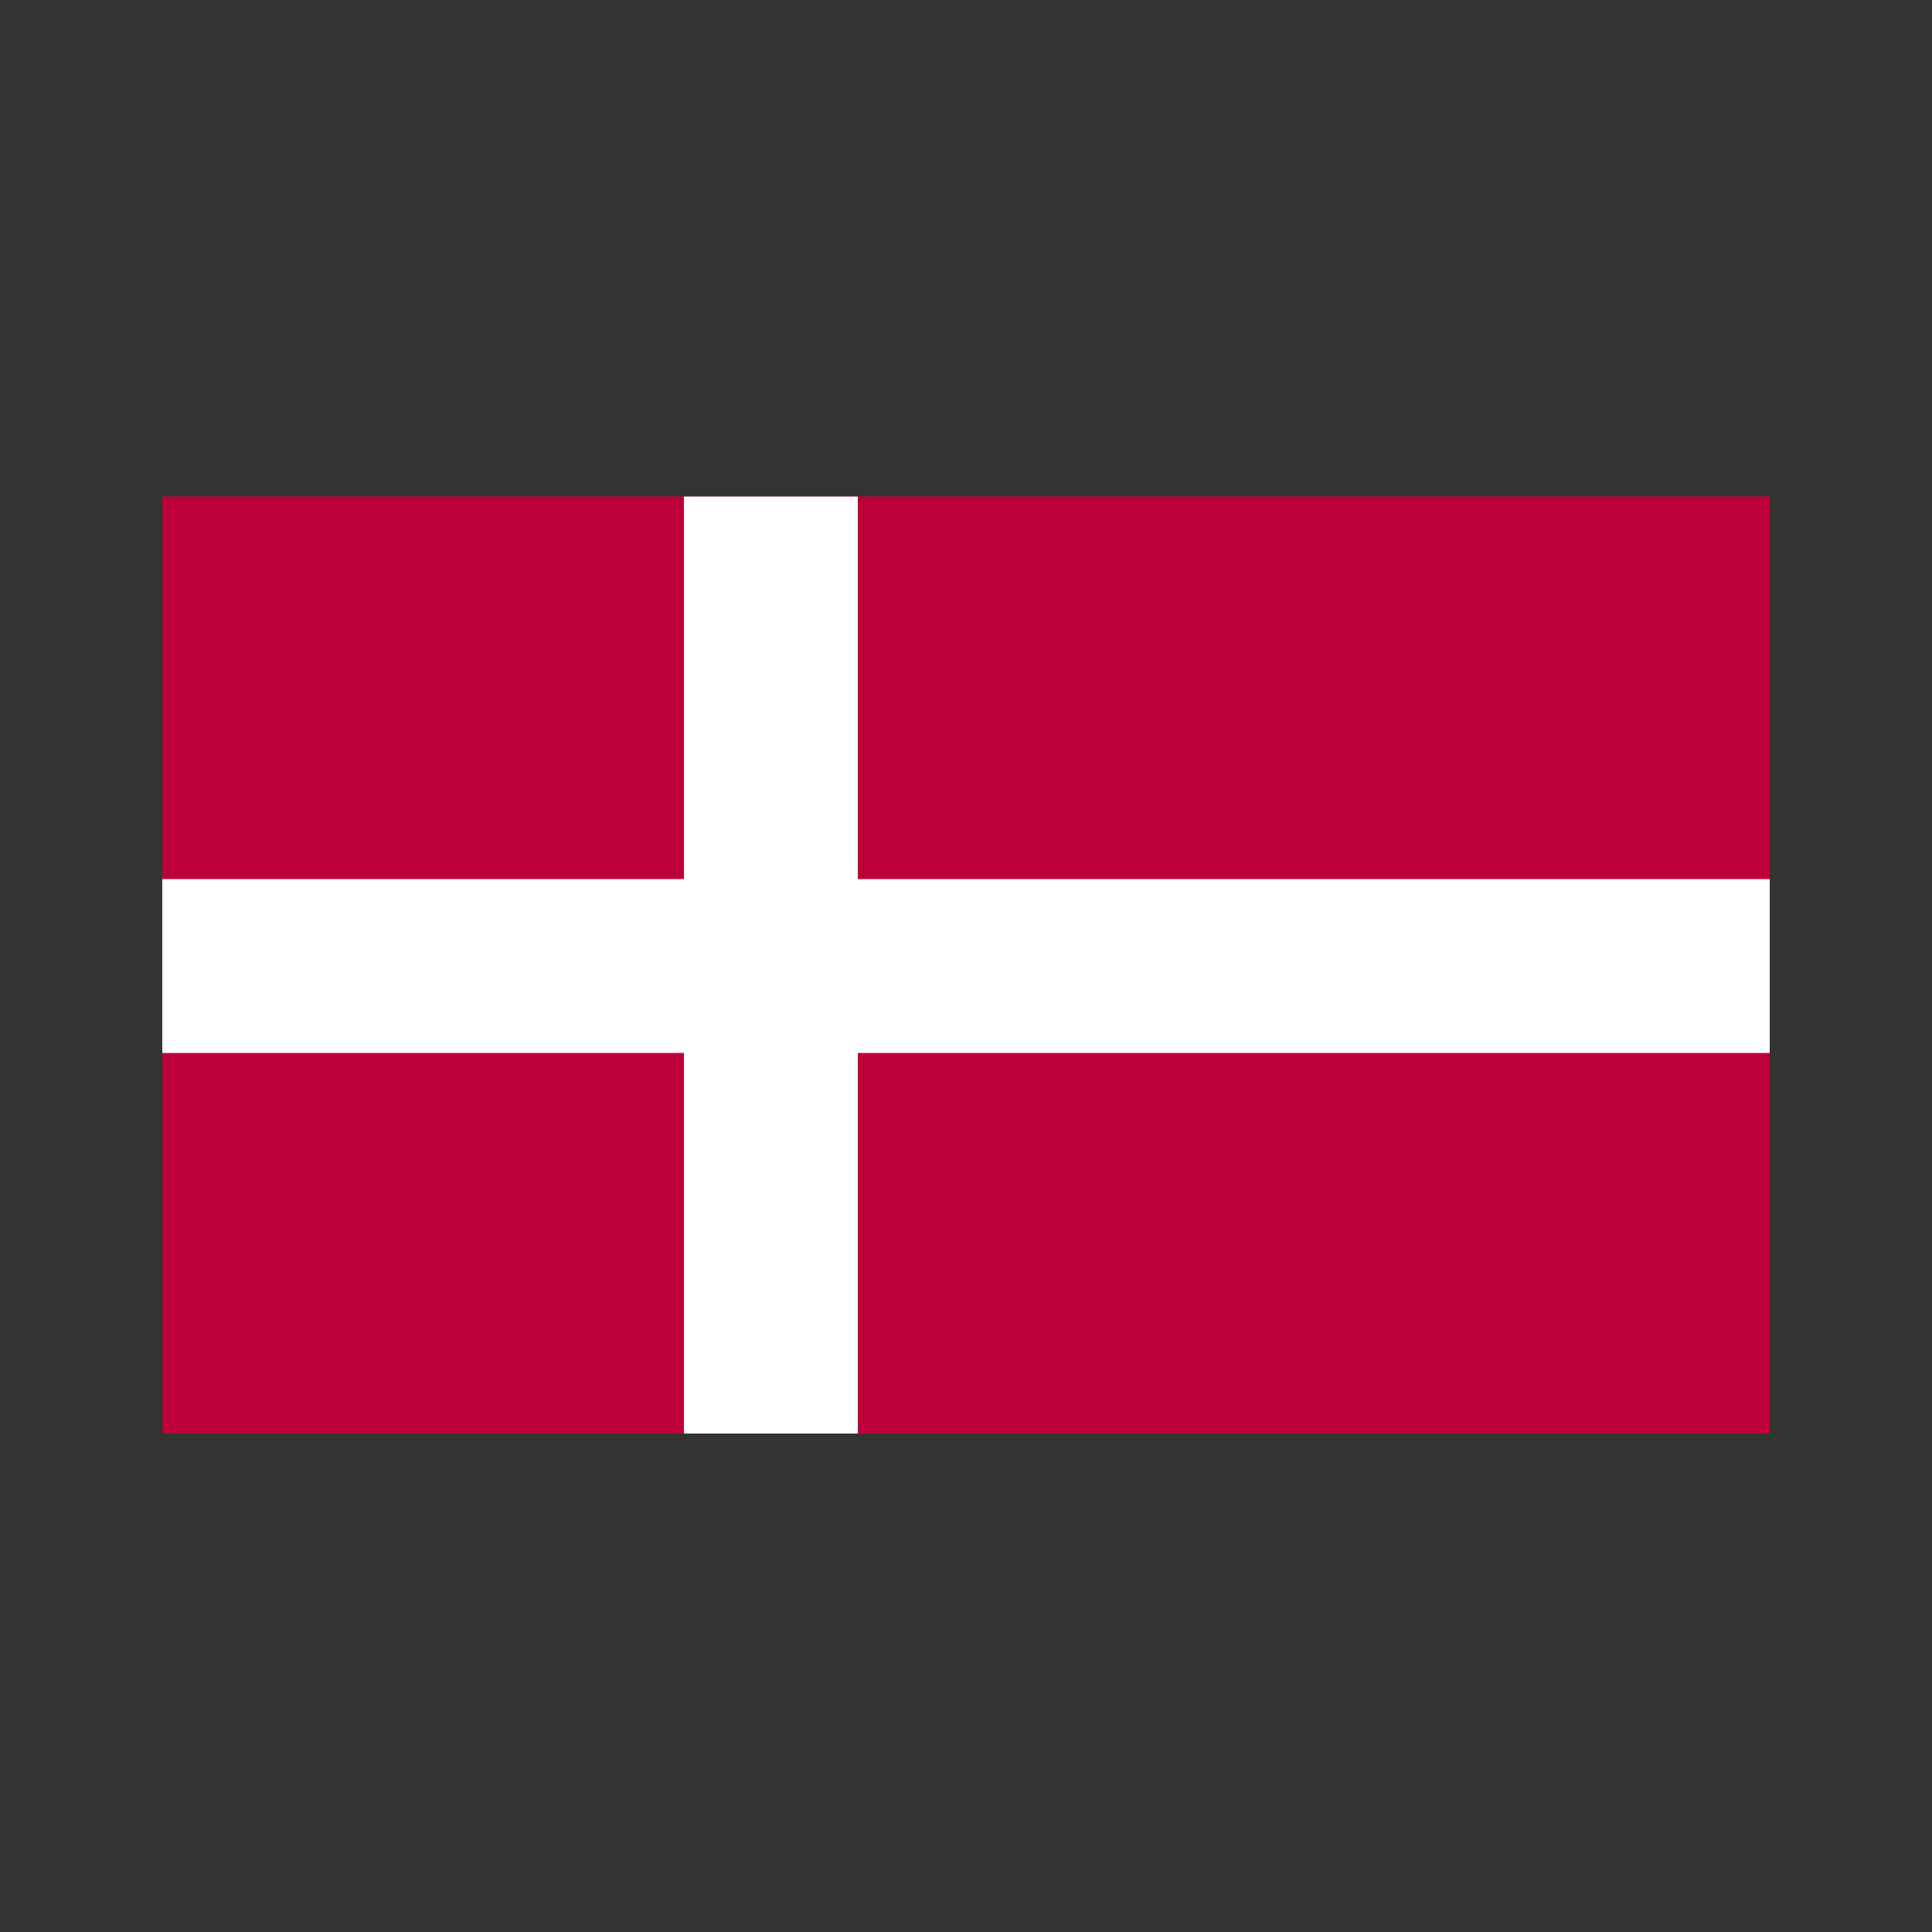 <svg xmlns="http://www.w3.org/2000/svg" xmlns:xlink="http://www.w3.org/1999/xlink" viewBox="0 0 100 100" enable-background="new 0 0 100 100"><rect x="0" y="0" width="100" height="100" fill="#333333" stroke="none"/><defs><path id="a" d="M8.4 25.7h83.2v48.5h-83.2z"/></defs><clipPath id="b"><use xlink:href="#a" overflow="visible"/></clipPath><path clip-path="url(#b)" fill="#BE003A" d="M8.4 25.7h83.2v48.5h-83.2z"/><path clip-path="url(#b)" fill="#fff" d="M35.4 25.7h9v48.5h-9zM8.4 45.5h83.2v9h-83.2z"/></svg>